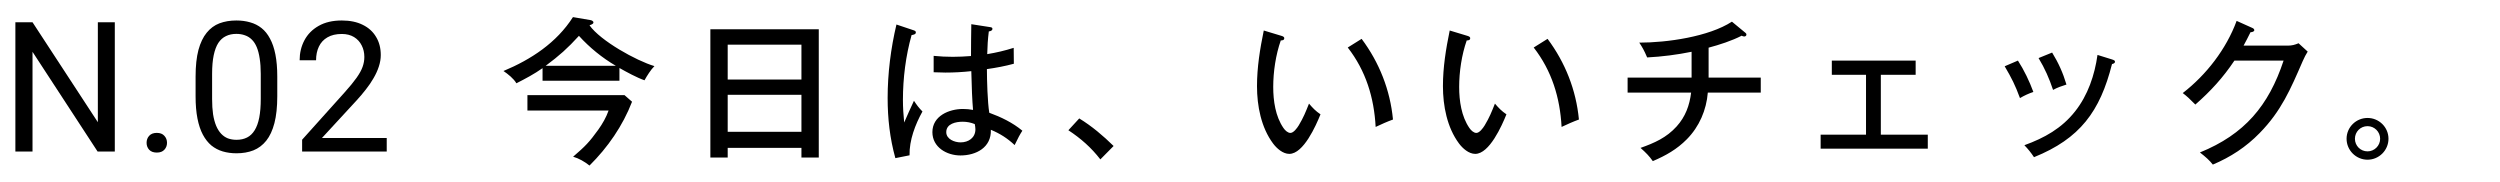 <svg width="165" height="12" viewBox="0 0 165 12" fill="none" xmlns="http://www.w3.org/2000/svg">
<path d="M7.577 1.469V10H6.441L2.146 3.42V10H1.015V1.469H2.146L6.458 8.066V1.469H7.577ZM9.675 9.426C9.675 9.242 9.732 9.088 9.845 8.963C9.962 8.834 10.13 8.77 10.349 8.77C10.568 8.77 10.733 8.834 10.847 8.963C10.964 9.088 11.023 9.242 11.023 9.426C11.023 9.605 10.964 9.758 10.847 9.883C10.733 10.008 10.568 10.07 10.349 10.07C10.13 10.07 9.962 10.008 9.845 9.883C9.732 9.758 9.675 9.605 9.675 9.426ZM18.3 5.055V6.355C18.3 7.055 18.237 7.645 18.112 8.125C17.987 8.605 17.808 8.992 17.573 9.285C17.339 9.578 17.055 9.791 16.724 9.924C16.395 10.053 16.024 10.117 15.61 10.117C15.282 10.117 14.979 10.076 14.702 9.994C14.425 9.912 14.175 9.781 13.952 9.602C13.733 9.418 13.546 9.18 13.389 8.887C13.233 8.594 13.114 8.238 13.032 7.82C12.95 7.402 12.909 6.914 12.909 6.355V5.055C12.909 4.355 12.972 3.77 13.097 3.297C13.226 2.824 13.407 2.445 13.642 2.16C13.876 1.871 14.157 1.664 14.485 1.539C14.817 1.414 15.188 1.352 15.598 1.352C15.931 1.352 16.235 1.393 16.513 1.475C16.794 1.553 17.044 1.68 17.263 1.855C17.481 2.027 17.667 2.258 17.819 2.547C17.976 2.832 18.095 3.182 18.177 3.596C18.259 4.01 18.3 4.496 18.3 5.055ZM17.21 6.531V4.873C17.21 4.49 17.186 4.154 17.14 3.865C17.097 3.572 17.032 3.322 16.946 3.115C16.86 2.908 16.751 2.74 16.618 2.611C16.489 2.482 16.339 2.389 16.167 2.33C15.999 2.268 15.809 2.236 15.598 2.236C15.341 2.236 15.112 2.285 14.913 2.383C14.714 2.477 14.546 2.627 14.409 2.834C14.276 3.041 14.175 3.312 14.104 3.648C14.034 3.984 13.999 4.393 13.999 4.873V6.531C13.999 6.914 14.02 7.252 14.063 7.545C14.11 7.838 14.179 8.092 14.268 8.307C14.358 8.518 14.468 8.691 14.597 8.828C14.726 8.965 14.874 9.066 15.042 9.133C15.214 9.195 15.403 9.227 15.61 9.227C15.876 9.227 16.108 9.176 16.308 9.074C16.507 8.973 16.673 8.814 16.805 8.6C16.942 8.381 17.044 8.102 17.11 7.762C17.177 7.418 17.21 7.008 17.21 6.531ZM25.524 9.109V10H19.94V9.221L22.735 6.109C23.079 5.727 23.344 5.402 23.532 5.137C23.723 4.867 23.856 4.627 23.93 4.416C24.008 4.201 24.047 3.982 24.047 3.76C24.047 3.479 23.989 3.225 23.872 2.998C23.758 2.768 23.59 2.584 23.368 2.447C23.145 2.311 22.876 2.242 22.559 2.242C22.18 2.242 21.864 2.316 21.61 2.465C21.36 2.609 21.172 2.812 21.047 3.074C20.922 3.336 20.86 3.637 20.86 3.977H19.776C19.776 3.496 19.881 3.057 20.092 2.658C20.303 2.26 20.616 1.943 21.03 1.709C21.444 1.471 21.954 1.352 22.559 1.352C23.098 1.352 23.559 1.447 23.942 1.639C24.325 1.826 24.618 2.092 24.821 2.436C25.028 2.775 25.131 3.174 25.131 3.631C25.131 3.881 25.088 4.135 25.003 4.393C24.921 4.646 24.805 4.9 24.657 5.154C24.512 5.408 24.342 5.658 24.147 5.904C23.956 6.15 23.751 6.393 23.532 6.631L21.247 9.109H25.524Z" fill="black"/>
<path d="M40.883 4.488L40.883 5.33L35.808 5.33L35.808 4.498C35.267 4.883 34.674 5.195 34.082 5.497C33.905 5.185 33.52 4.883 33.229 4.686C35.049 3.926 36.734 2.824 37.815 1.129L38.97 1.326C39.042 1.337 39.167 1.389 39.167 1.482C39.167 1.555 39.094 1.607 38.907 1.67C39.625 2.689 41.996 4.01 43.192 4.363C42.953 4.602 42.703 4.998 42.537 5.299C42.027 5.122 41.362 4.758 40.883 4.488ZM40.644 4.342C39.75 3.822 38.907 3.136 38.21 2.366C37.462 3.188 36.91 3.677 36.016 4.342L40.644 4.342ZM37.826 10.343C38.647 9.636 38.897 9.376 39.49 8.554C39.77 8.159 40.01 7.743 40.166 7.296L34.81 7.296L34.81 6.277L41.216 6.277L41.715 6.714C41.102 8.305 40.114 9.73 38.907 10.926C38.595 10.676 38.2 10.447 37.826 10.343ZM52.895 9.761L48.028 9.761L48.028 10.395L46.884 10.395L46.884 1.93L54.039 1.93L54.039 10.395L52.895 10.395L52.895 9.761ZM52.895 5.247L52.895 2.949L48.028 2.949L48.028 5.247L52.895 5.247ZM52.895 8.7L52.895 6.256L48.028 6.256L48.028 8.7L52.895 8.7ZM64.086 3.698C64.086 3.001 64.096 2.262 64.106 1.597L65.375 1.794C65.438 1.805 65.5 1.826 65.5 1.898C65.5 2.013 65.396 2.054 65.261 2.075C65.198 2.574 65.167 3.074 65.157 3.573C65.781 3.469 66.311 3.344 66.904 3.157L66.914 4.207C66.342 4.363 65.729 4.478 65.136 4.561C65.136 5.299 65.178 6.745 65.292 7.442C66.062 7.722 66.842 8.097 67.476 8.627C67.32 8.866 67.195 9.095 66.966 9.574C66.488 9.126 65.999 8.814 65.396 8.565C65.438 9.73 64.429 10.26 63.389 10.26C62.484 10.26 61.538 9.719 61.538 8.721C61.538 7.65 62.64 7.192 63.555 7.192C63.794 7.192 63.992 7.213 64.221 7.254C64.169 6.672 64.127 5.746 64.106 4.696C63.534 4.758 62.973 4.79 62.401 4.79C62.172 4.79 61.829 4.779 61.621 4.769L61.621 3.687C62.037 3.729 62.463 3.75 62.879 3.75C63.285 3.75 63.69 3.729 64.086 3.698ZM59.166 1.618L60.31 2.002C60.394 2.034 60.446 2.054 60.446 2.148C60.446 2.273 60.248 2.304 60.165 2.314C59.78 3.677 59.593 5.164 59.593 6.589C59.593 7.088 59.624 7.587 59.676 8.086C59.832 7.722 60.102 7.119 60.321 6.651C60.498 6.922 60.654 7.13 60.882 7.358C60.404 8.222 60.009 9.251 60.03 10.25L59.094 10.437C58.73 9.126 58.584 7.816 58.584 6.464C58.584 4.852 58.792 3.188 59.166 1.618ZM64.335 8.19C64.075 8.086 63.826 8.034 63.534 8.034C63.098 8.034 62.453 8.159 62.453 8.721C62.453 9.189 63.004 9.397 63.399 9.397C63.919 9.397 64.377 9.095 64.377 8.534C64.377 8.44 64.356 8.284 64.335 8.19ZM70.513 8.596L71.23 7.816C72.062 8.326 72.811 8.96 73.498 9.636L72.624 10.52C72.021 9.74 71.334 9.137 70.513 8.596ZM83.409 2.013L84.542 2.356C84.646 2.387 84.761 2.418 84.761 2.522C84.761 2.658 84.626 2.668 84.532 2.668C84.199 3.614 84.033 4.738 84.033 5.736C84.033 6.651 84.178 7.681 84.709 8.45C84.823 8.617 85 8.773 85.166 8.773C85.374 8.773 85.603 8.461 85.718 8.274C86.03 7.754 86.175 7.39 86.394 6.838C86.643 7.13 86.83 7.327 87.153 7.546C86.851 8.294 86.03 10.156 85.094 10.156C84.667 10.156 84.262 9.792 84.022 9.47C83.232 8.409 82.962 6.984 82.962 5.684C82.962 4.436 83.159 3.23 83.409 2.013ZM88.952 3.136L89.867 2.564C91.032 4.124 91.75 5.934 91.937 7.889C91.562 8.024 91.167 8.201 90.793 8.378C90.689 6.443 90.148 4.675 88.952 3.136ZM95.681 2.013L96.814 2.356C96.918 2.387 97.033 2.418 97.033 2.522C97.033 2.658 96.898 2.668 96.804 2.668C96.471 3.614 96.305 4.738 96.305 5.736C96.305 6.651 96.45 7.681 96.981 8.45C97.095 8.617 97.272 8.773 97.438 8.773C97.646 8.773 97.875 8.461 97.99 8.274C98.302 7.754 98.447 7.39 98.666 6.838C98.915 7.13 99.102 7.327 99.425 7.546C99.123 8.294 98.302 10.156 97.366 10.156C96.939 10.156 96.534 9.792 96.294 9.47C95.504 8.409 95.234 6.984 95.234 5.684C95.234 4.436 95.431 3.23 95.681 2.013ZM101.224 3.136L102.139 2.564C103.304 4.124 104.022 5.934 104.209 7.889C103.834 8.024 103.439 8.201 103.065 8.378C102.961 6.443 102.42 4.675 101.224 3.136ZM112.768 3.146L112.768 5.122L116.21 5.122L116.21 6.11L112.716 6.11C112.622 7.265 112.154 8.357 111.333 9.189C110.678 9.854 109.939 10.27 109.086 10.634C108.858 10.312 108.65 10.094 108.275 9.761C109.19 9.438 109.991 9.085 110.657 8.346C111.239 7.702 111.51 6.963 111.614 6.11L107.422 6.11L107.422 5.122L111.645 5.122L111.645 3.417C110.678 3.614 109.7 3.739 108.712 3.791C108.504 3.302 108.39 3.115 108.192 2.814C110.012 2.814 112.768 2.429 114.307 1.43L115.202 2.169C115.254 2.21 115.264 2.242 115.264 2.283C115.264 2.366 115.191 2.408 115.118 2.408C115.056 2.408 115.004 2.387 114.952 2.356C114.307 2.689 113.475 2.959 112.768 3.146ZM124.135 4.935L124.135 8.887L127.234 8.887L127.234 9.813L120.162 9.813L120.162 8.887L123.157 8.887L123.157 4.935L120.9 4.935L120.9 3.999L126.433 3.999L126.433 4.935L124.135 4.935ZM135.44 3.469C135.856 4.145 136.157 4.81 136.386 5.58C136.084 5.674 135.783 5.778 135.502 5.934C135.252 5.185 134.961 4.519 134.545 3.833L135.44 3.469ZM138.435 3.625L139.402 3.926C139.527 3.968 139.589 3.999 139.589 4.072C139.589 4.176 139.475 4.207 139.392 4.228C138.601 7.358 137.28 9.147 134.244 10.374C134.036 10.062 133.869 9.854 133.609 9.584C134.93 9.106 136.074 8.471 136.958 7.348C137.8 6.287 138.248 4.956 138.435 3.625ZM133.183 3.999C133.588 4.623 133.942 5.362 134.202 6.069C133.89 6.173 133.599 6.308 133.318 6.474C132.996 5.601 132.777 5.174 132.309 4.374L133.183 3.999ZM148.076 3.011L150.998 3.011C151.268 3.011 151.456 2.959 151.705 2.855L152.308 3.406C152.194 3.583 152.09 3.781 151.976 4.041C151.175 5.882 150.572 7.317 149.136 8.783C148.232 9.709 147.223 10.364 146.048 10.863C145.808 10.562 145.58 10.364 145.195 10.062C148.138 8.866 149.729 6.984 150.717 3.999L147.472 3.999C146.713 5.133 145.912 6.006 144.893 6.901C144.54 6.537 144.321 6.339 144.061 6.142C145.621 4.935 146.932 3.24 147.618 1.378L148.637 1.836C148.71 1.867 148.783 1.909 148.783 1.992C148.783 2.096 148.606 2.127 148.533 2.127C148.388 2.429 148.221 2.741 148.076 3.011ZM156.257 7.785C157.016 7.785 157.64 8.398 157.64 9.158C157.64 9.917 157.016 10.541 156.257 10.541C155.498 10.541 154.874 9.917 154.874 9.158C154.874 8.398 155.498 7.785 156.257 7.785ZM156.257 8.326C155.789 8.326 155.425 8.7 155.425 9.158C155.425 9.626 155.799 9.99 156.257 9.99C156.715 9.99 157.089 9.615 157.089 9.158C157.089 8.7 156.715 8.326 156.257 8.326Z" fill="black"/>
</svg>
